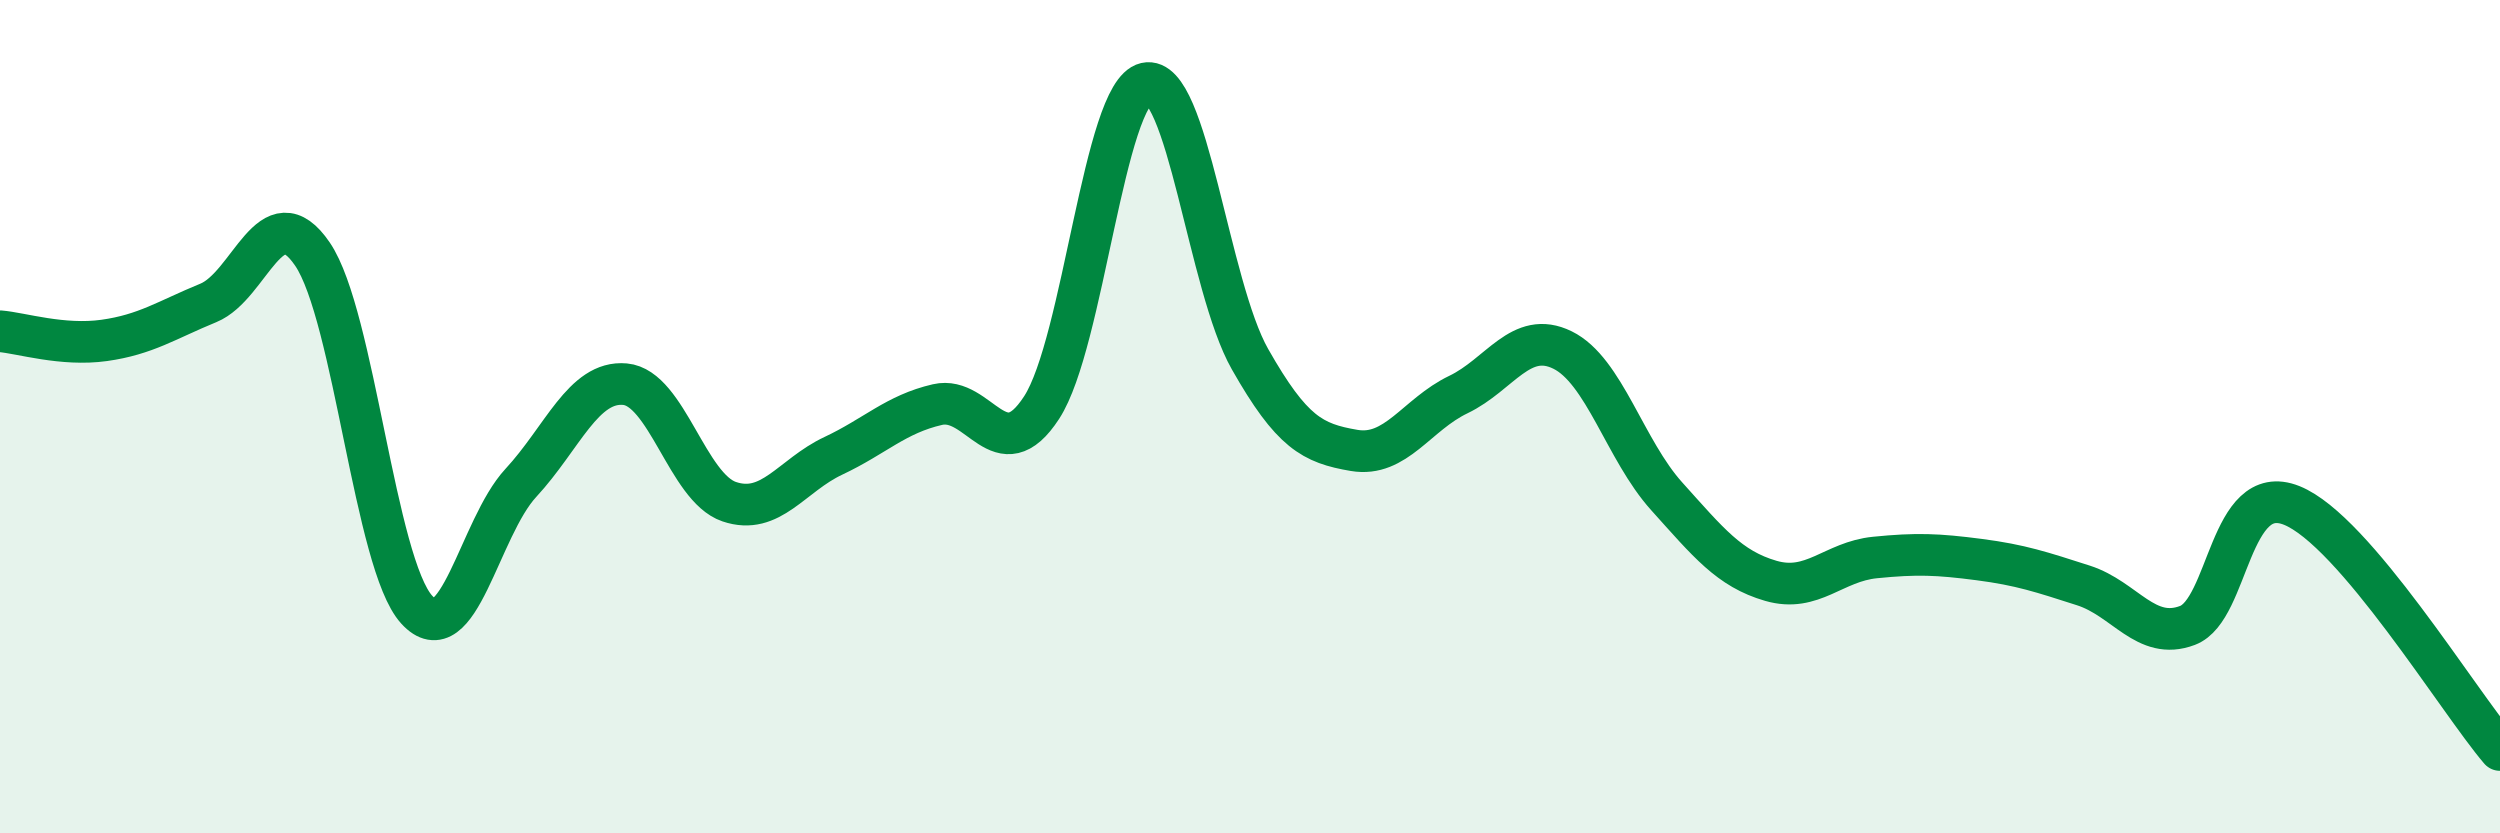 
    <svg width="60" height="20" viewBox="0 0 60 20" xmlns="http://www.w3.org/2000/svg">
      <path
        d="M 0,7.95 C 0.5,7.99 1.5,8.31 2.5,8.17 C 3.5,8.03 4,7.68 5,7.27 C 6,6.86 6.5,4.63 7.5,6.1 C 8.5,7.57 9,13.53 10,14.63 C 11,15.73 11.5,12.67 12.5,11.59 C 13.5,10.51 14,9.13 15,9.22 C 16,9.31 16.5,11.7 17.5,12.04 C 18.5,12.38 19,11.41 20,10.94 C 21,10.47 21.5,9.94 22.5,9.71 C 23.5,9.48 24,11.32 25,9.78 C 26,8.24 26.5,2.23 27.5,2 C 28.5,1.77 29,6.86 30,8.62 C 31,10.38 31.5,10.64 32.5,10.81 C 33.5,10.98 34,9.95 35,9.47 C 36,8.99 36.5,7.91 37.5,8.4 C 38.5,8.89 39,10.8 40,11.91 C 41,13.02 41.5,13.65 42.5,13.94 C 43.5,14.23 44,13.48 45,13.38 C 46,13.28 46.5,13.3 47.5,13.43 C 48.5,13.56 49,13.73 50,14.05 C 51,14.37 51.5,15.39 52.5,15.01 C 53.5,14.63 53.5,11.53 55,12.13 C 56.5,12.73 59,16.83 60,18L60 20L0 20Z"
        fill="#008740"
        opacity="0.1"
        stroke-linecap="round"
        stroke-linejoin="round"
      />
      <path
        d="M 0,7.95 C 0.5,7.99 1.5,8.31 2.5,8.17 C 3.5,8.03 4,7.68 5,7.27 C 6,6.86 6.5,4.63 7.5,6.1 C 8.5,7.57 9,13.53 10,14.63 C 11,15.73 11.5,12.67 12.5,11.59 C 13.5,10.51 14,9.13 15,9.22 C 16,9.31 16.5,11.7 17.5,12.04 C 18.5,12.38 19,11.41 20,10.94 C 21,10.47 21.5,9.94 22.5,9.71 C 23.5,9.48 24,11.32 25,9.78 C 26,8.24 26.5,2.23 27.5,2 C 28.5,1.77 29,6.86 30,8.62 C 31,10.38 31.5,10.64 32.5,10.81 C 33.5,10.98 34,9.95 35,9.47 C 36,8.99 36.5,7.91 37.5,8.4 C 38.5,8.89 39,10.8 40,11.91 C 41,13.02 41.5,13.65 42.5,13.94 C 43.5,14.23 44,13.48 45,13.38 C 46,13.28 46.5,13.3 47.5,13.43 C 48.5,13.56 49,13.73 50,14.05 C 51,14.37 51.5,15.39 52.5,15.01 C 53.5,14.63 53.5,11.53 55,12.13 C 56.5,12.73 59,16.83 60,18"
        stroke="#008740"
        stroke-width="1"
        fill="none"
        stroke-linecap="round"
        stroke-linejoin="round"
      />
    </svg>
  